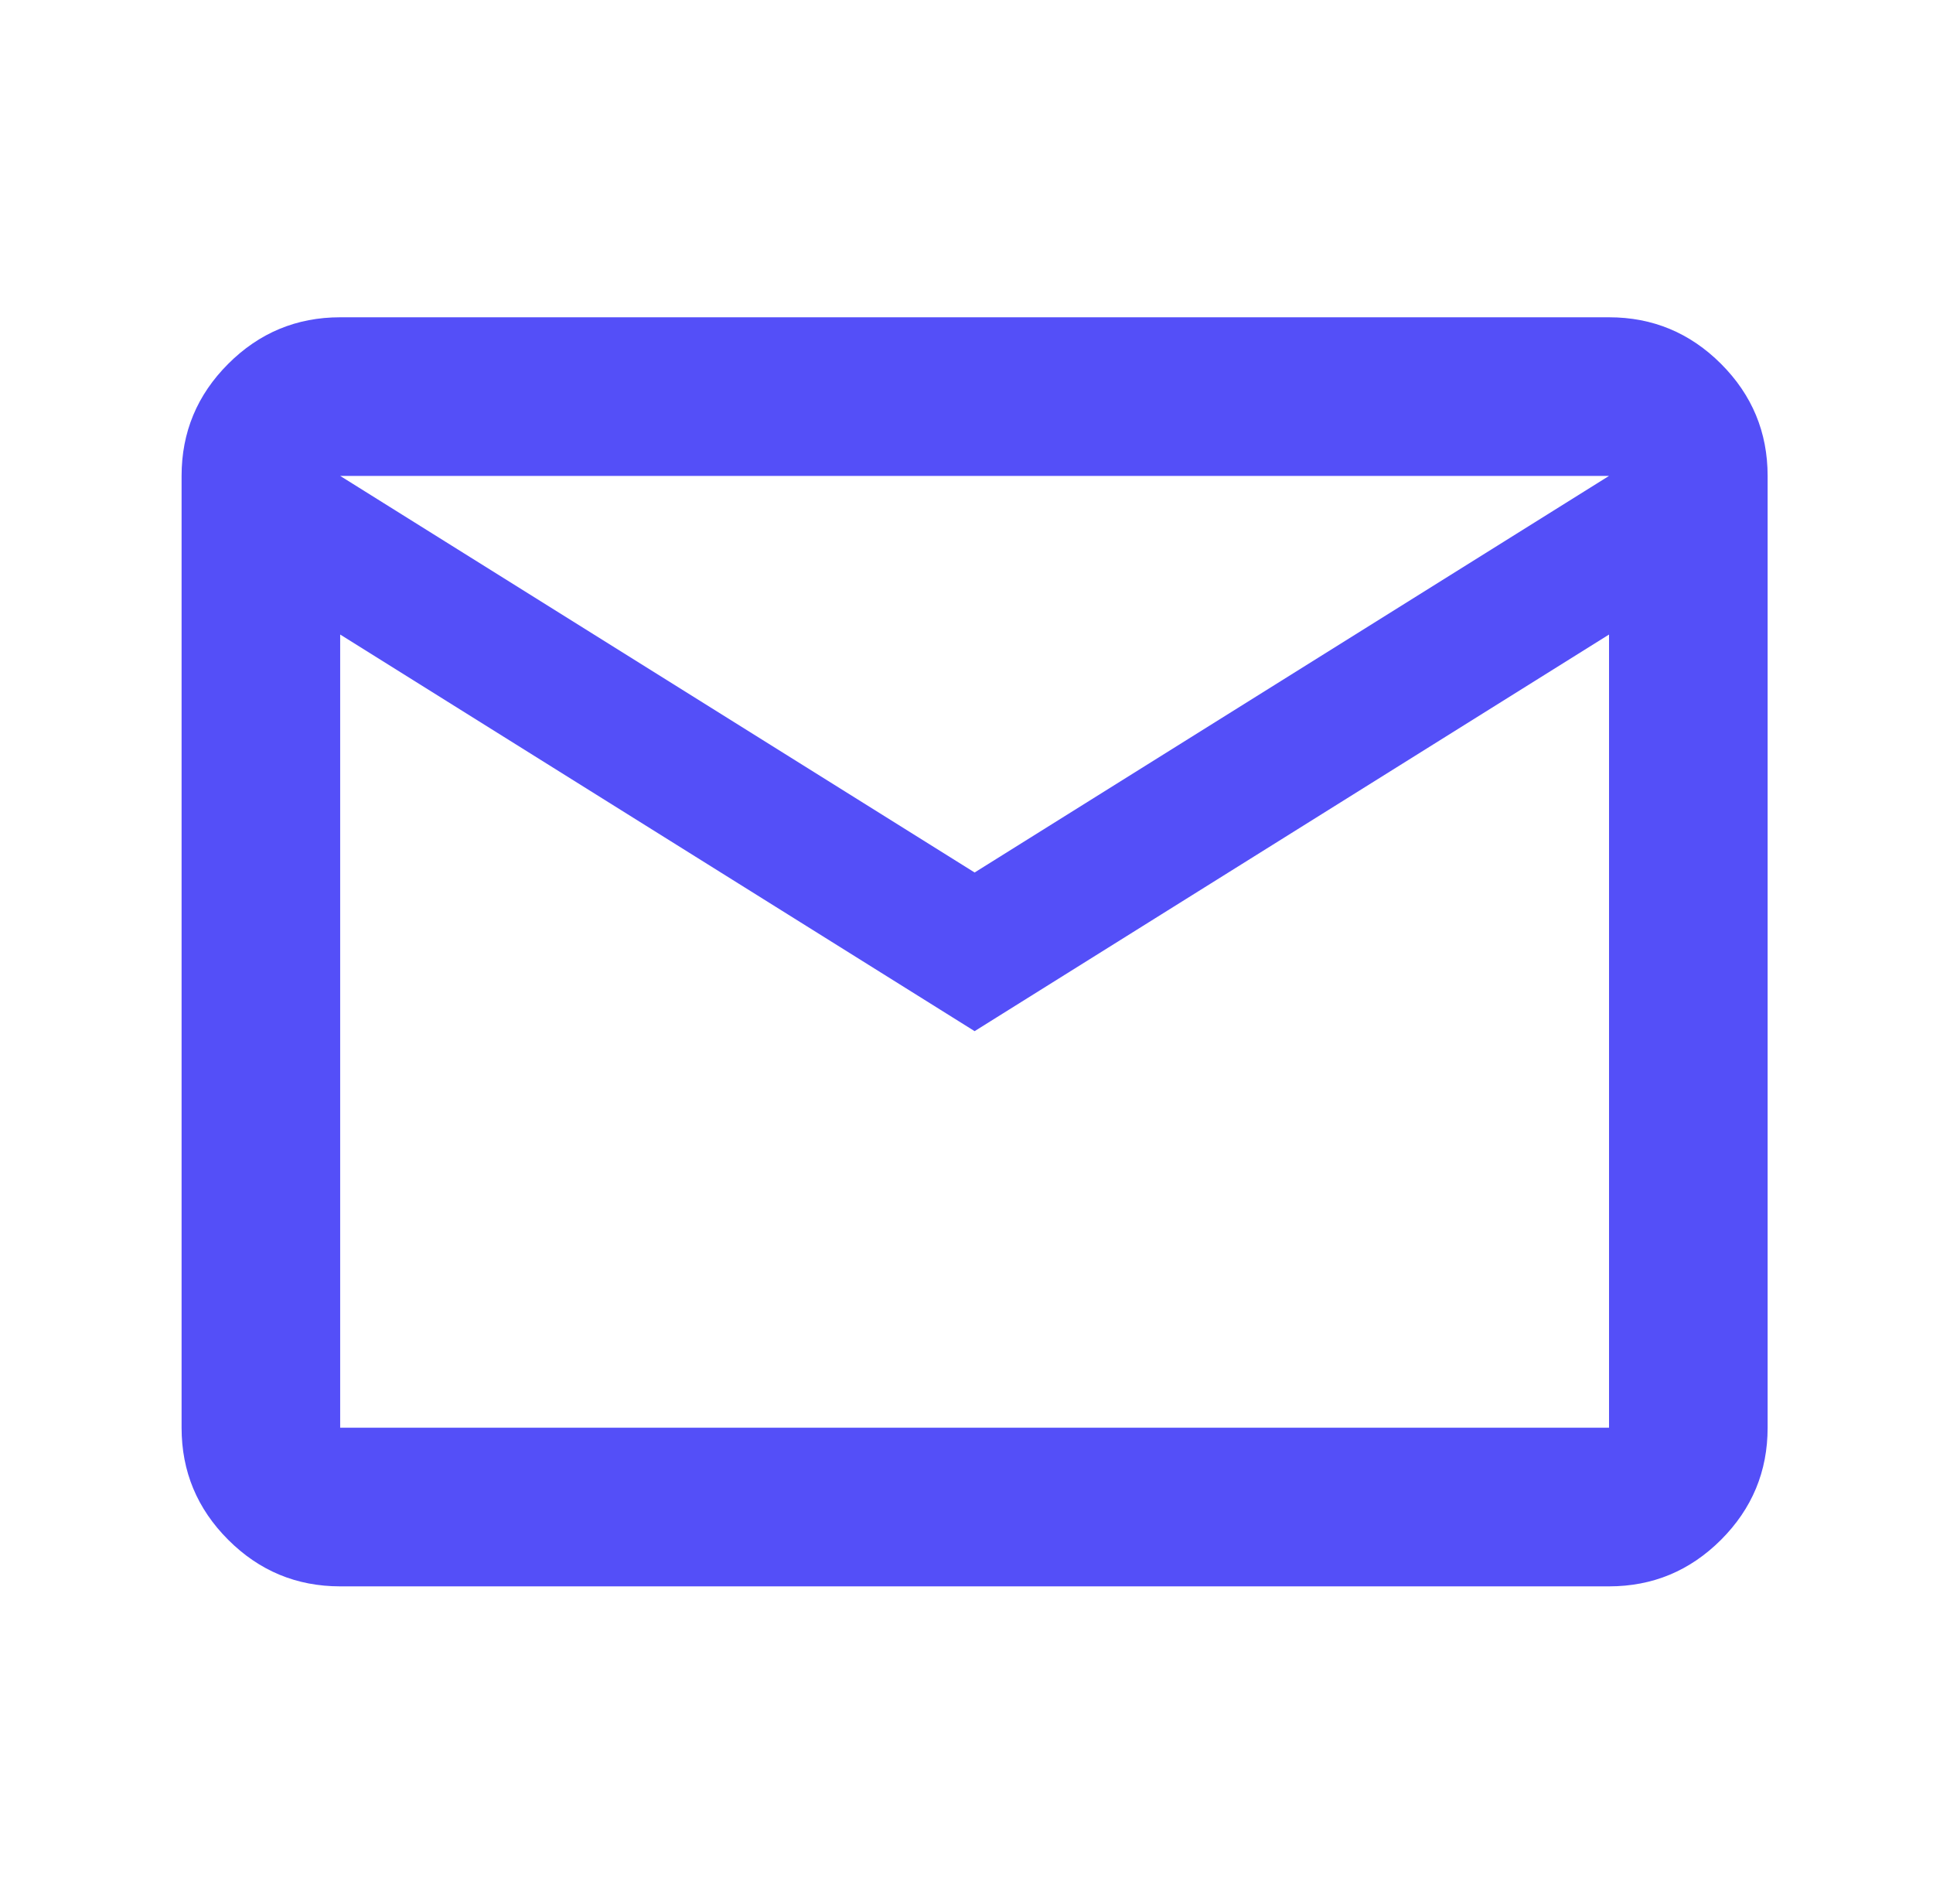<svg xmlns="http://www.w3.org/2000/svg" width="65" height="64" viewBox="0 0 65 64" fill="none">
<path d="M11.439 53.333C9.973 53.333 8.717 52.811 7.673 51.767C6.628 50.722 6.106 49.467 6.106 48V16C6.106 14.533 6.628 13.278 7.673 12.233C8.717 11.189 9.973 10.667 11.439 10.667H54.106C55.573 10.667 56.828 11.189 57.873 12.233C58.917 13.278 59.439 14.533 59.439 16V48C59.439 49.467 58.917 50.722 57.873 51.767C56.828 52.811 55.573 53.333 54.106 53.333H11.439ZM32.773 34.667L11.439 21.333V48H54.106V21.333L32.773 34.667ZM32.773 29.333L54.106 16H11.439L32.773 29.333ZM11.439 21.333V16V48V21.333Z" fill="#544FF8"/>
</svg>
